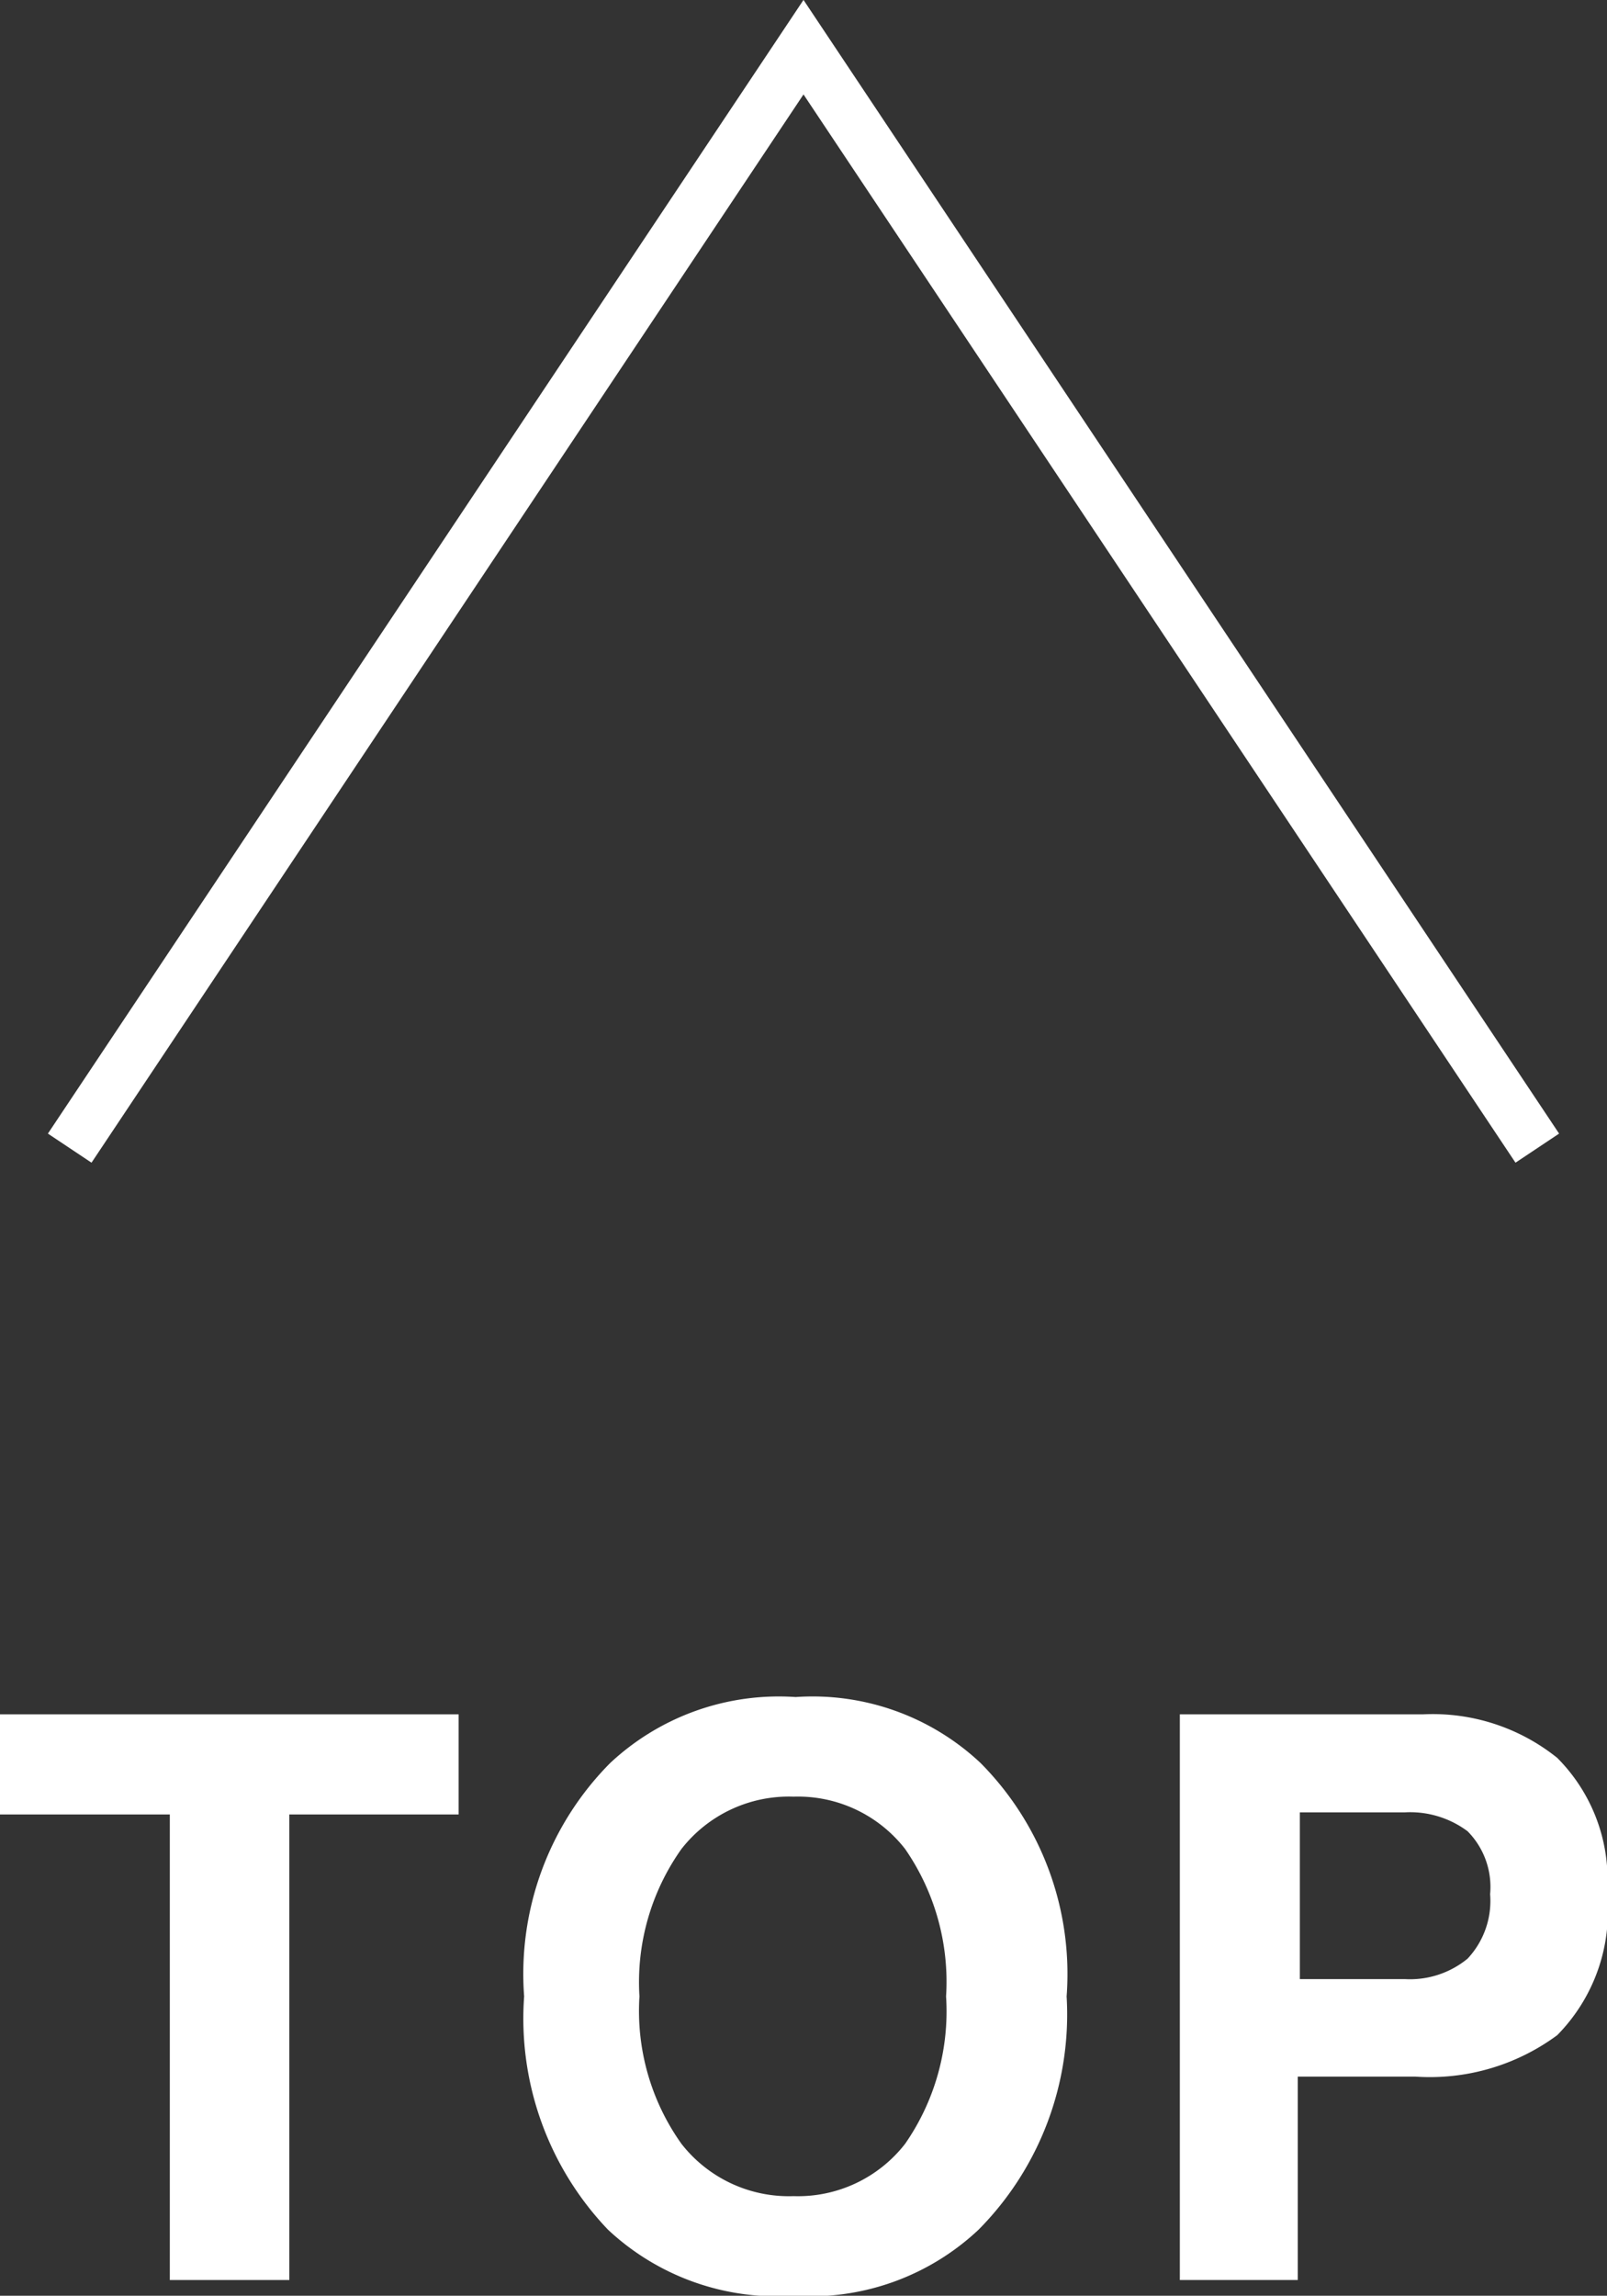 <svg xmlns="http://www.w3.org/2000/svg" viewBox="0 0 30.66 43.79"><rect x="0" y="0" width="30.66" height="43.79" fill="#333333" stroke="none"/><defs><style>.cls-1{fill:#fff;}.cls-2{fill:none;stroke:#fff;stroke-miterlimit:10;}</style></defs><title>アセット 2</title><g id="レイヤー_2" data-name="レイヤー 2"><g id="design-infomation"><path class="cls-1" d="M8.75,32.7v1.91H5.52v8.88H3.24V34.61H0V32.7Z"/><path class="cls-1" d="M18.67,42.53a4.68,4.68,0,0,1-3.53,1.26,4.71,4.71,0,0,1-3.54-1.26A5.83,5.83,0,0,1,10,38.08a5.71,5.71,0,0,1,1.64-4.45,4.71,4.71,0,0,1,3.54-1.26,4.68,4.68,0,0,1,3.53,1.26,5.71,5.71,0,0,1,1.64,4.45A5.83,5.83,0,0,1,18.67,42.53Zm-1.4-1.64a4.43,4.43,0,0,0,.78-2.81,4.45,4.45,0,0,0-.78-2.81,2.59,2.59,0,0,0-2.13-1,2.6,2.6,0,0,0-2.14,1,4.39,4.39,0,0,0-.8,2.81,4.37,4.37,0,0,0,.8,2.81,2.6,2.6,0,0,0,2.14,1A2.59,2.59,0,0,0,17.27,40.89Z"/><path class="cls-1" d="M29.71,38.82a4.09,4.09,0,0,1-2.71.79H24.76v3.88H22.51V32.7h4.64a3.79,3.79,0,0,1,2.56.83,3.29,3.29,0,0,1,.95,2.59A3.36,3.36,0,0,1,29.71,38.82ZM28,34.93a1.83,1.83,0,0,0-1.2-.36h-2v3.18h2a1.73,1.73,0,0,0,1.2-.39,1.61,1.61,0,0,0,.43-1.23A1.51,1.51,0,0,0,28,34.93Z"/><polyline class="cls-2" points="1.33 21.9 15.33 0.9 29.33 21.9"/></g></g></svg>